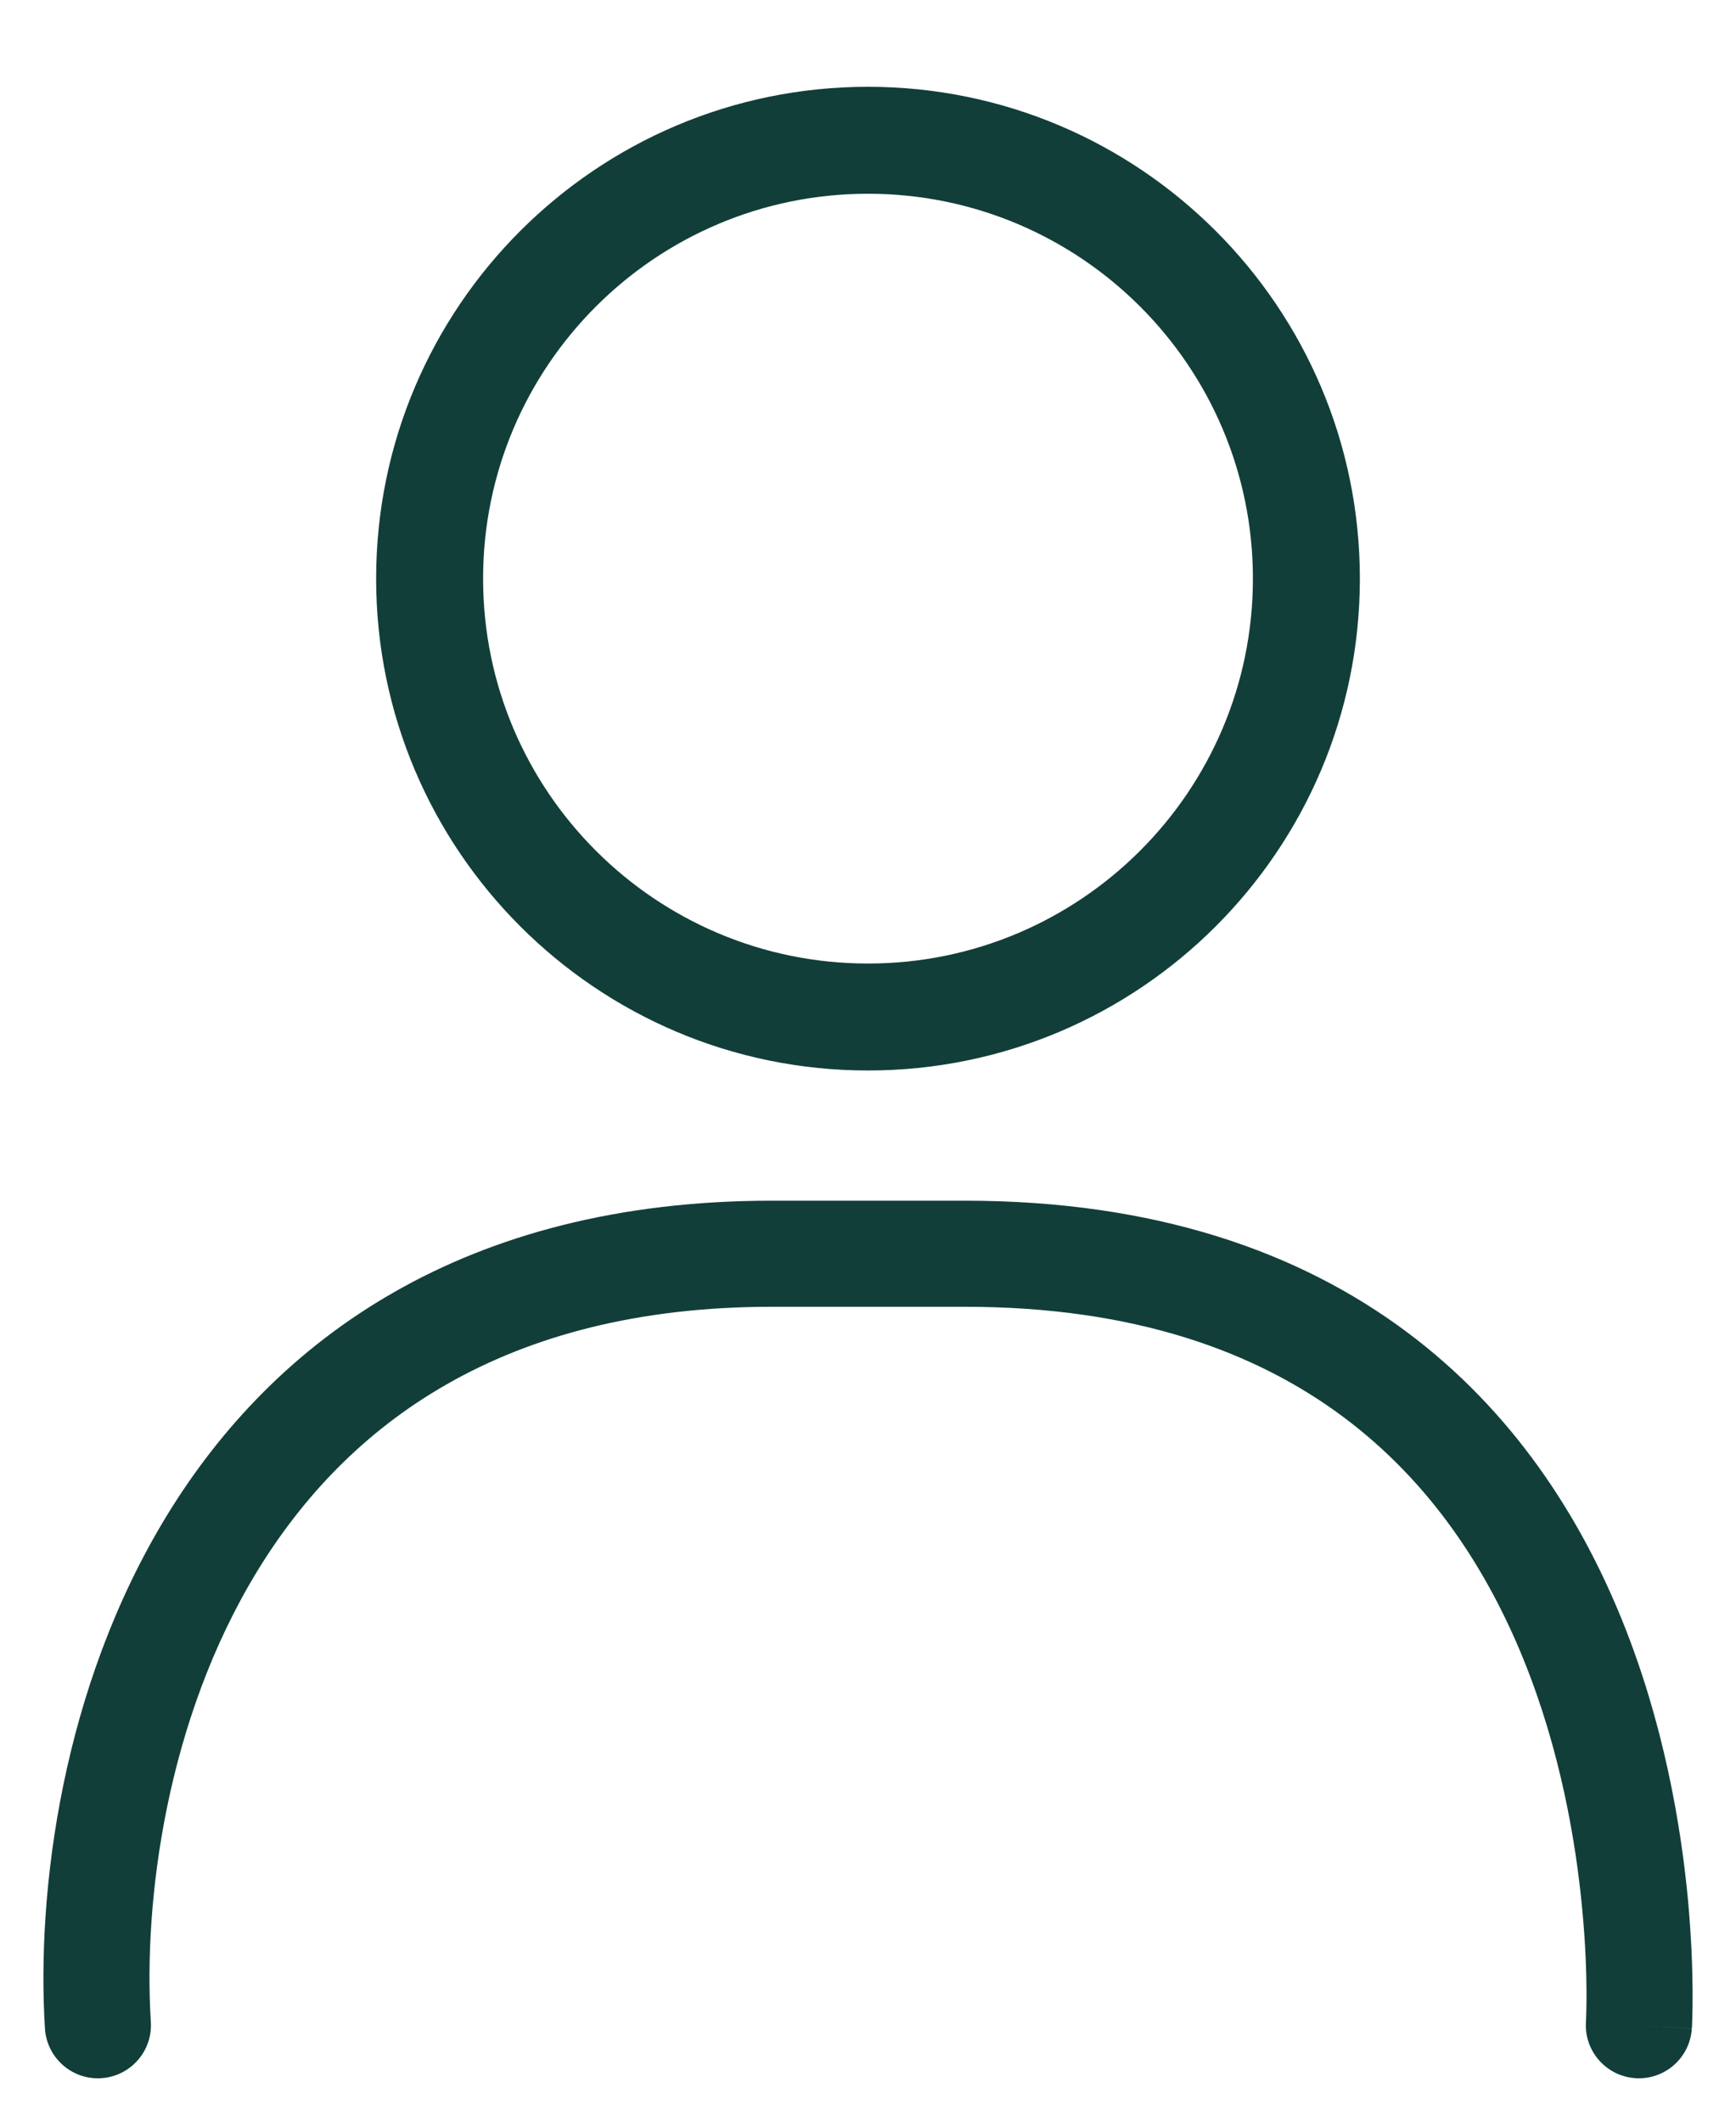 <svg width="18" height="22" viewBox="0 0 18 22" fill="none" xmlns="http://www.w3.org/2000/svg">
<path fill-rule="evenodd" clip-rule="evenodd" d="M2.67 16.287C1.725 17.832 1.485 19.712 1.564 20.966C1.583 21.269 1.352 21.53 1.049 21.549C0.746 21.568 0.485 21.337 0.466 21.034C0.378 19.622 0.638 17.501 1.731 15.713C2.847 13.888 4.811 12.45 8.005 12.45H10.002C11.979 12.45 13.471 12.98 14.583 13.809C15.69 14.634 16.383 15.726 16.816 16.793C17.248 17.858 17.428 18.915 17.502 19.699C17.538 20.092 17.549 20.421 17.55 20.654C17.55 20.77 17.549 20.863 17.547 20.927C17.546 20.96 17.544 20.985 17.544 21.003L17.543 21.024L17.542 21.031L17.542 21.033C17.542 21.033 17.542 21.034 16.993 21L17.542 21.034C17.523 21.337 17.262 21.568 16.959 21.549C16.656 21.53 16.425 21.269 16.444 20.966C16.444 20.966 16.444 20.966 16.444 20.966L16.444 20.964L16.445 20.951C16.445 20.939 16.446 20.919 16.447 20.893C16.449 20.84 16.45 20.761 16.45 20.659C16.449 20.454 16.44 20.158 16.406 19.801C16.339 19.085 16.176 18.142 15.797 17.207C15.418 16.273 14.832 15.366 13.926 14.691C13.026 14.02 11.771 13.55 10.002 13.55H8.005C5.207 13.55 3.593 14.778 2.67 16.287Z" fill="#123E39"/>
<path d="M9 0.95C6.213 0.95 3.95 3.213 3.95 6C3.95 8.787 6.213 11.05 9 11.05C11.787 11.05 14.05 8.787 14.05 6C14.05 3.213 11.787 0.95 9 0.95ZM9 1.959C11.23 1.959 13.041 3.77 13.041 6C13.041 8.23 11.23 10.041 9 10.041C6.77 10.041 4.959 8.23 4.959 6C4.959 3.77 6.77 1.959 9 1.959Z" fill="#123E39" stroke="#123E39" stroke-width="0.1"/>
</svg>
